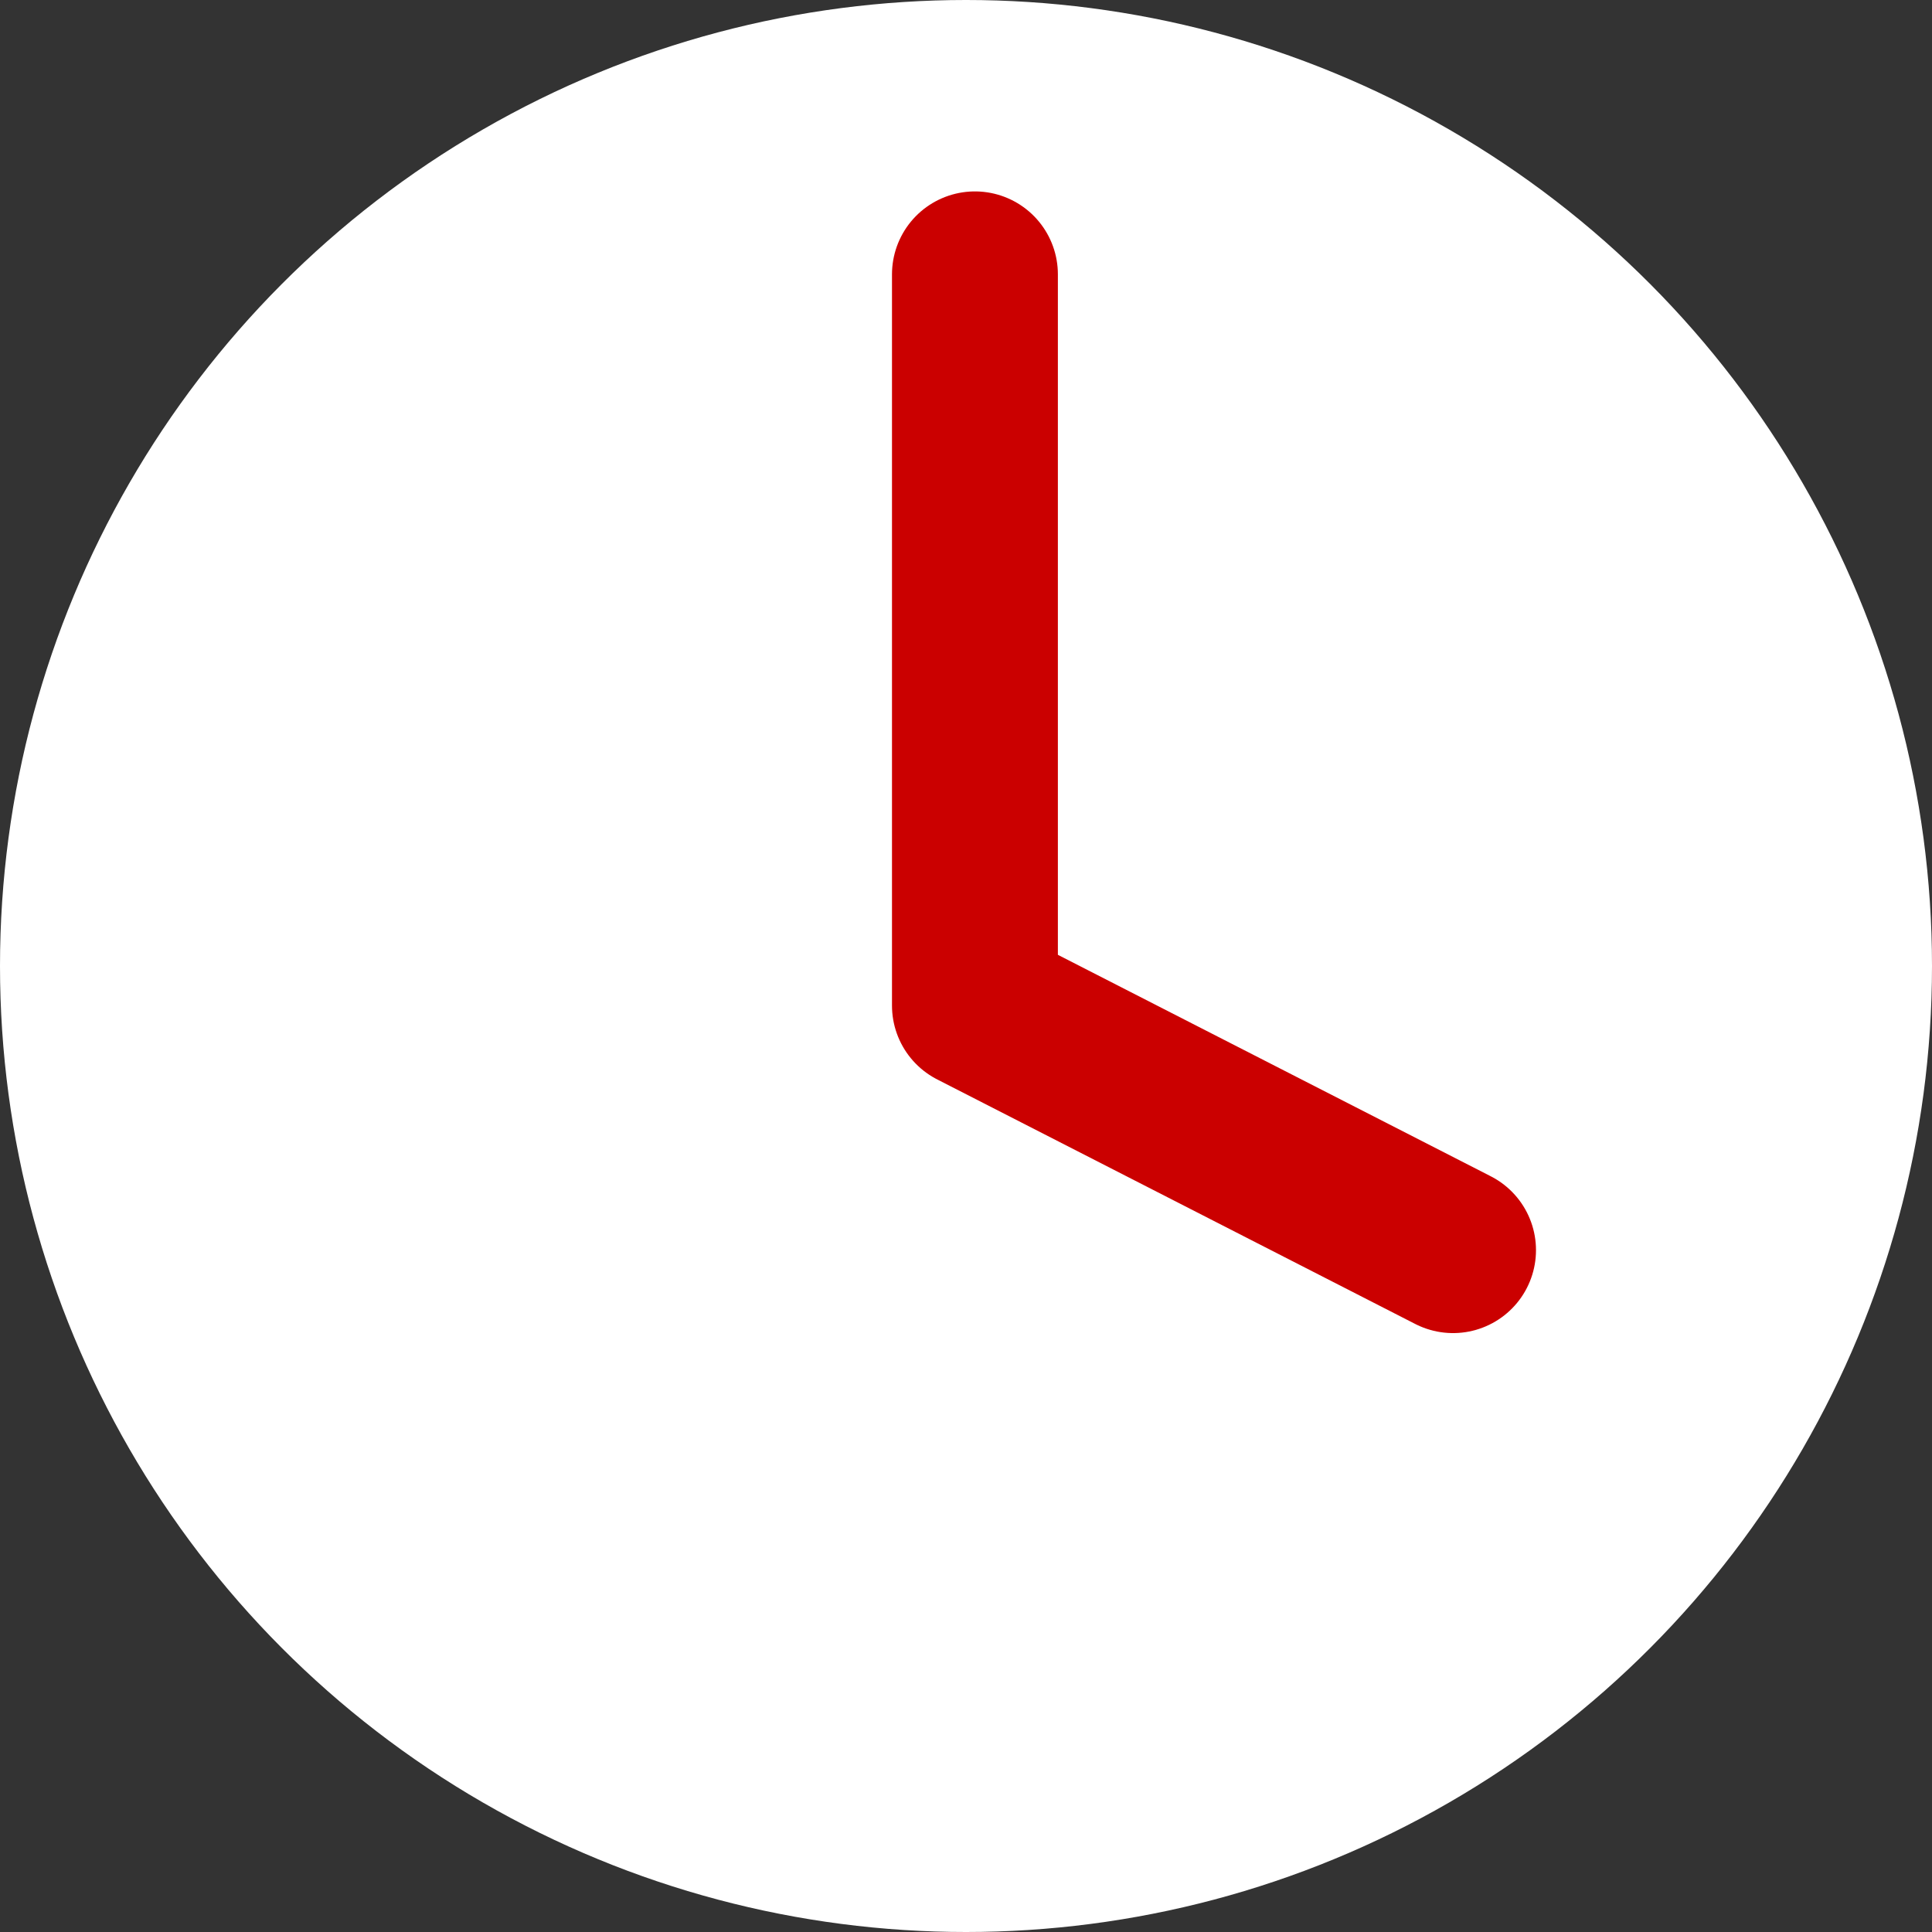 <?xml version="1.0" encoding="UTF-8"?><svg id="uuid-076a763a-9f8d-4cd0-8e24-08b14c67861c" xmlns="http://www.w3.org/2000/svg" viewBox="0 0 45.42 45.42"><rect x="0" y="0" width="45.42" height="45.42" fill="#333333" stroke="none"/><g id="uuid-e1e4ce72-3203-4743-a04d-5e07b5bf67ff"><circle cx="22.71" cy="22.71" r="22.71" style="fill:#fff; stroke-width:0px;"/><polyline points="22.92 6.45 22.92 23.64 34.16 29.39" style="fill:none; stroke:#cb0000; stroke-linecap:round; stroke-linejoin:round; stroke-width:3.9px;"/></g></svg>